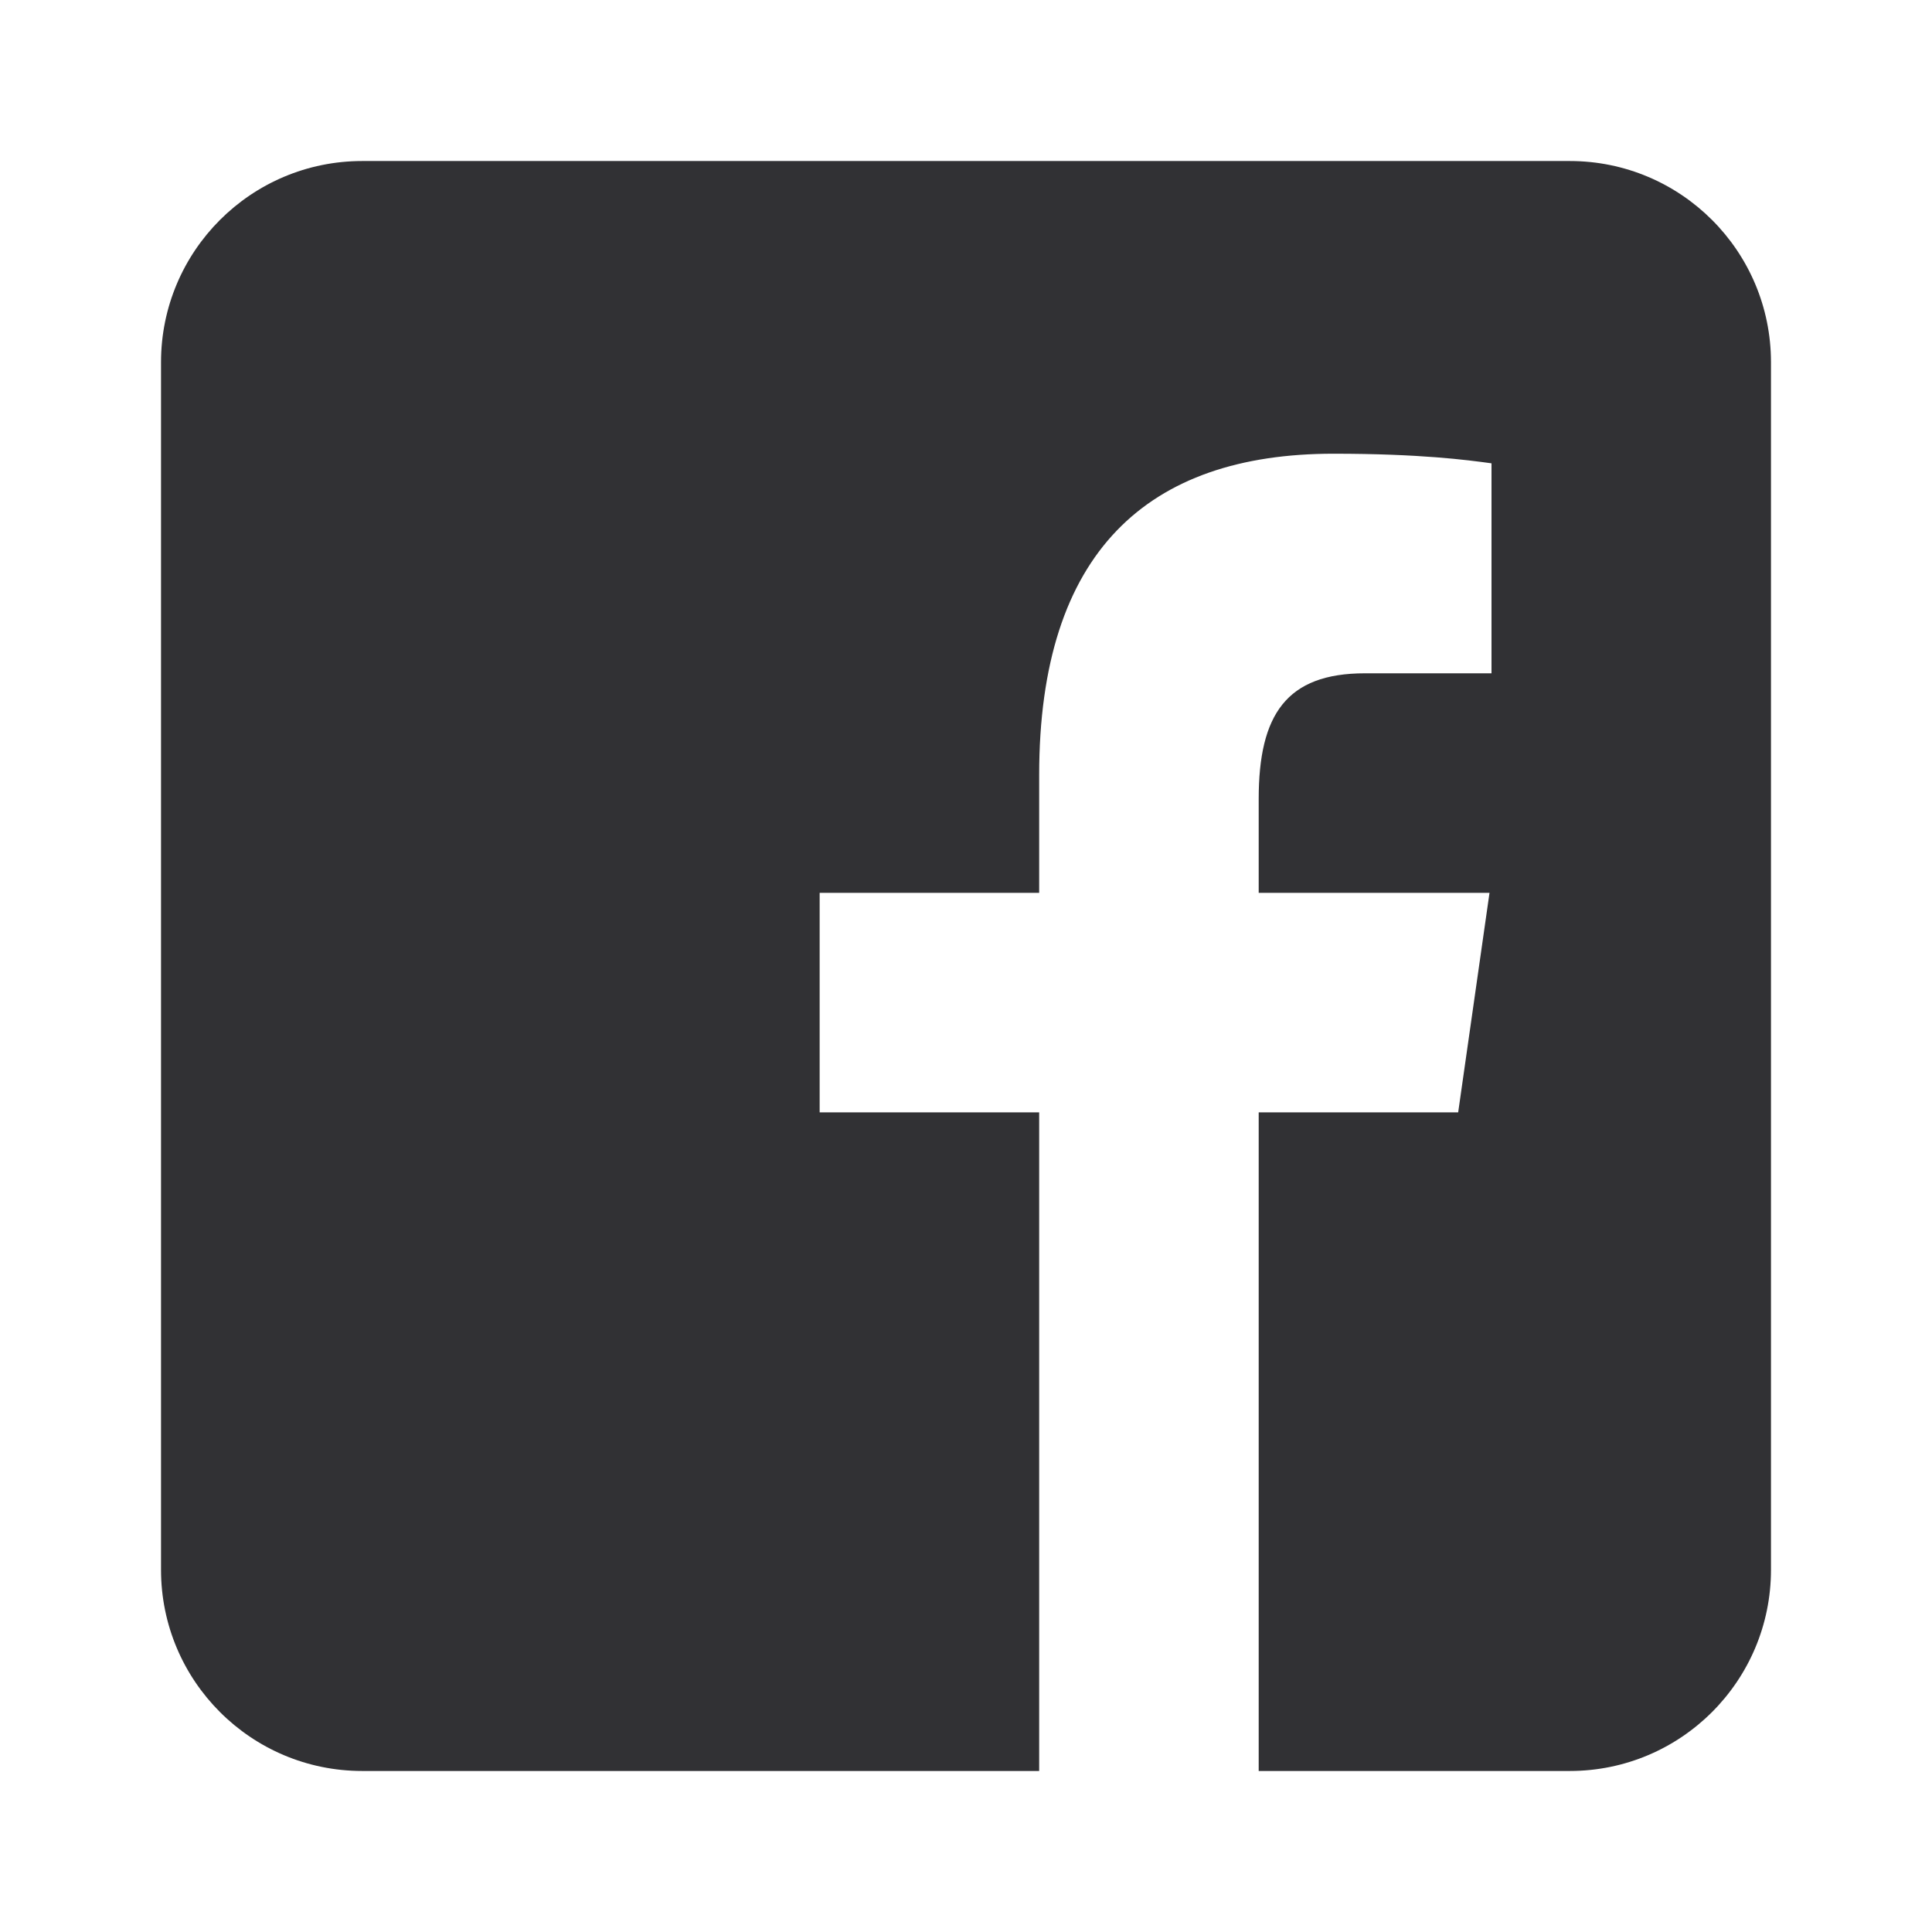 <svg width="32" height="32" viewBox="0 0 32 32" fill="none" xmlns="http://www.w3.org/2000/svg">
<path d="M17.212 29.333V18.424H13.576V14.788H17.212V12.835C17.212 9.138 19.013 7.515 22.086 7.515C23.529 7.515 24.305 7.62 24.682 7.671L24.704 7.674V11.152H22.608C21.304 11.152 20.848 11.84 20.848 13.234V14.788H24.671L24.152 18.424H20.848V29.333H26C27.841 29.333 29.333 27.841 29.333 26V6C29.333 4.159 27.841 2.667 26 2.667H6C4.159 2.667 2.667 4.159 2.667 6V26C2.667 27.841 4.159 29.333 6 29.333H17.212Z" fill="#313134"/>
</svg>

